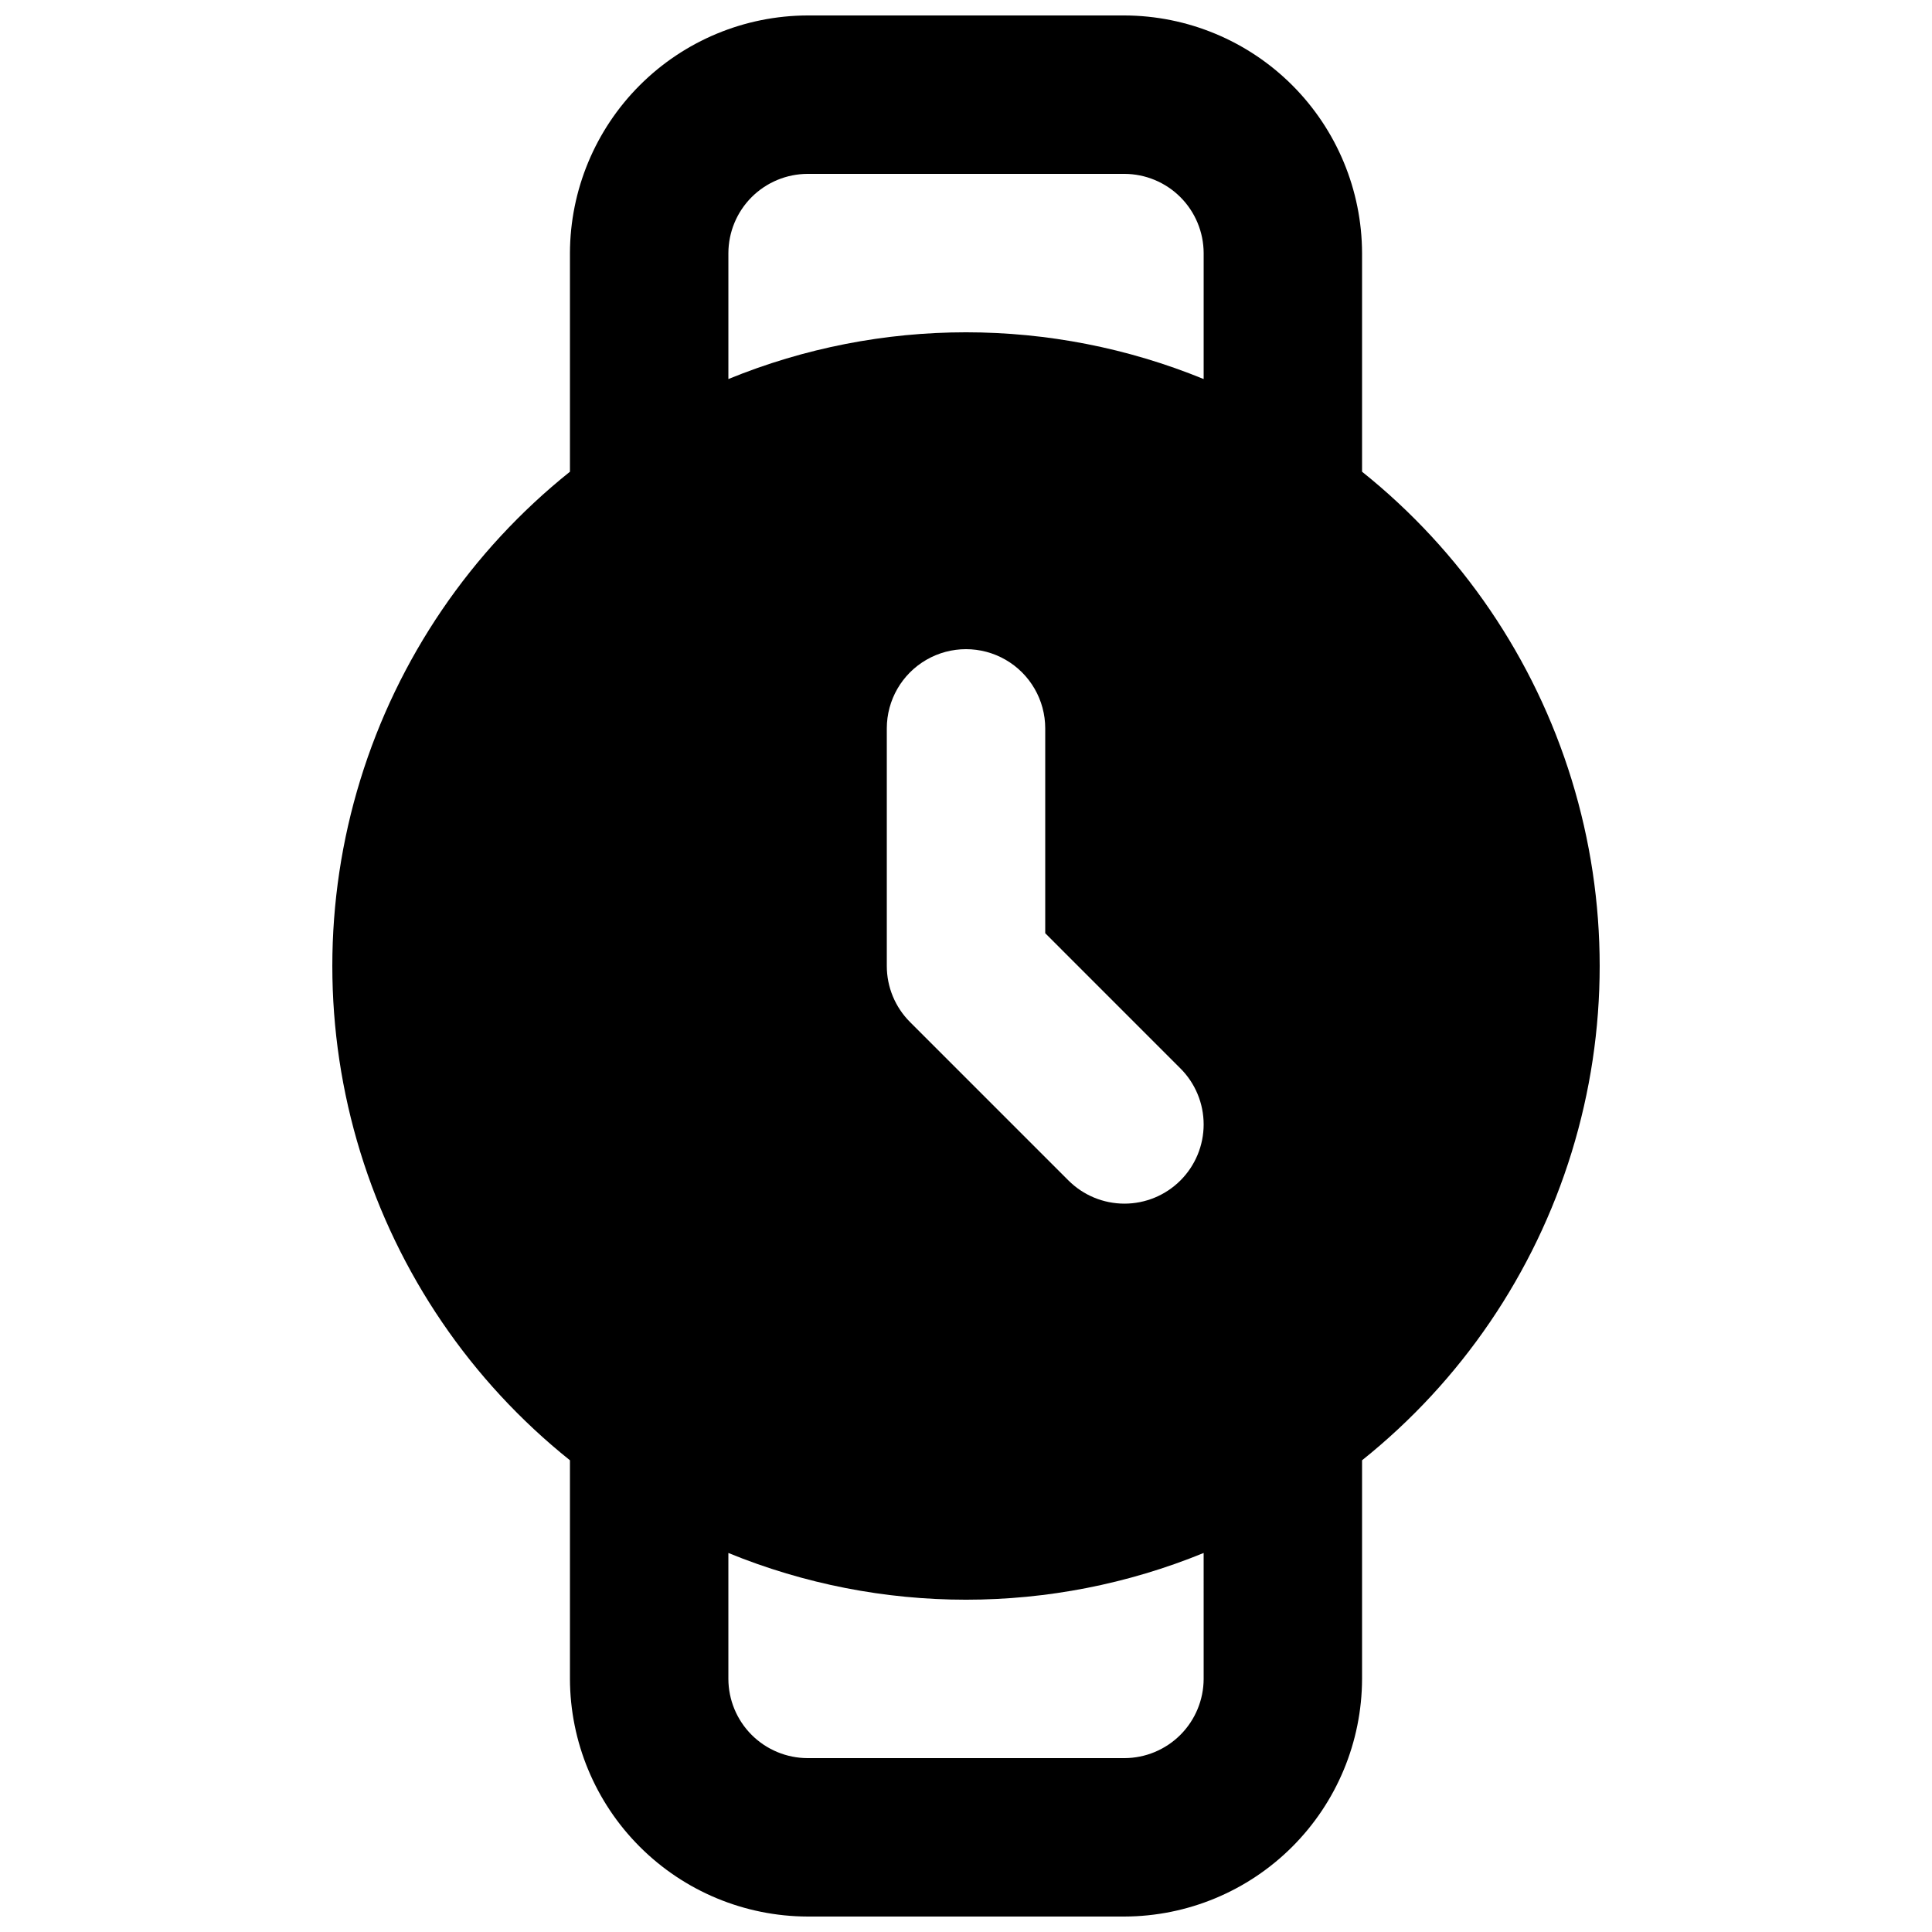<?xml version="1.0" encoding="UTF-8"?>
<!-- Uploaded to: SVG Repo, www.svgrepo.com, Generator: SVG Repo Mixer Tools -->
<svg width="800px" height="800px" version="1.1" viewBox="144 144 512 512" xmlns="http://www.w3.org/2000/svg">
 <defs>
  <clipPath id="a">
   <path d="m232 148.09h336v503.81h-336z"/>
  </clipPath>
 </defs>
 <g clip-path="url(#a)">
  <path d="m504.96 269.01v-57.938c-0.047-16.688-6.699-32.676-18.496-44.477-11.801-11.801-27.789-18.453-44.477-18.5h-83.969c-16.688 0.047-32.68 6.699-44.477 18.5-11.801 11.801-18.453 27.789-18.5 44.477v57.938c-26.285 21.02-45.637 49.461-55.543 81.625-9.906 32.164-9.906 66.566 0 98.73 9.906 32.164 29.258 60.605 55.543 81.625v57.938c0.047 16.688 6.699 32.68 18.5 44.477 11.797 11.801 27.789 18.453 44.477 18.5h83.969c16.688-0.047 32.676-6.699 44.477-18.5 11.797-11.797 18.449-27.789 18.496-44.477v-57.938c26.285-21.02 45.637-49.461 55.543-81.625 9.906-32.164 9.906-66.566 0-98.73-9.906-32.164-29.258-60.605-55.543-81.625zm-41.98 319.92c-0.02 5.562-2.234 10.895-6.168 14.828s-9.262 6.148-14.824 6.164h-83.969c-5.562-0.016-10.895-2.231-14.828-6.164s-6.148-9.266-6.164-14.828v-33.375c40.359 16.512 85.59 16.512 125.95 0zm-6.152-132.1c-3.934 3.938-9.273 6.148-14.84 6.148-5.57 0-10.906-2.211-14.844-6.148l-41.984-41.984c-3.938-3.938-6.148-9.273-6.148-14.84v-62.977c0-7.5 4-14.43 10.496-18.18 6.492-3.75 14.496-3.75 20.992 0 6.492 3.75 10.496 10.68 10.496 18.18v54.285l35.832 35.836v-0.004c3.938 3.938 6.152 9.273 6.152 14.844 0 5.566-2.215 10.906-6.152 14.84zm6.152-212.38c-40.363-16.516-85.594-16.516-125.95 0v-33.379c0.016-5.562 2.231-10.895 6.164-14.828 3.934-3.93 9.266-6.148 14.828-6.164h83.969c5.562 0.016 10.891 2.234 14.824 6.164 3.934 3.934 6.148 9.266 6.168 14.828z"/>
 </g>
</svg>